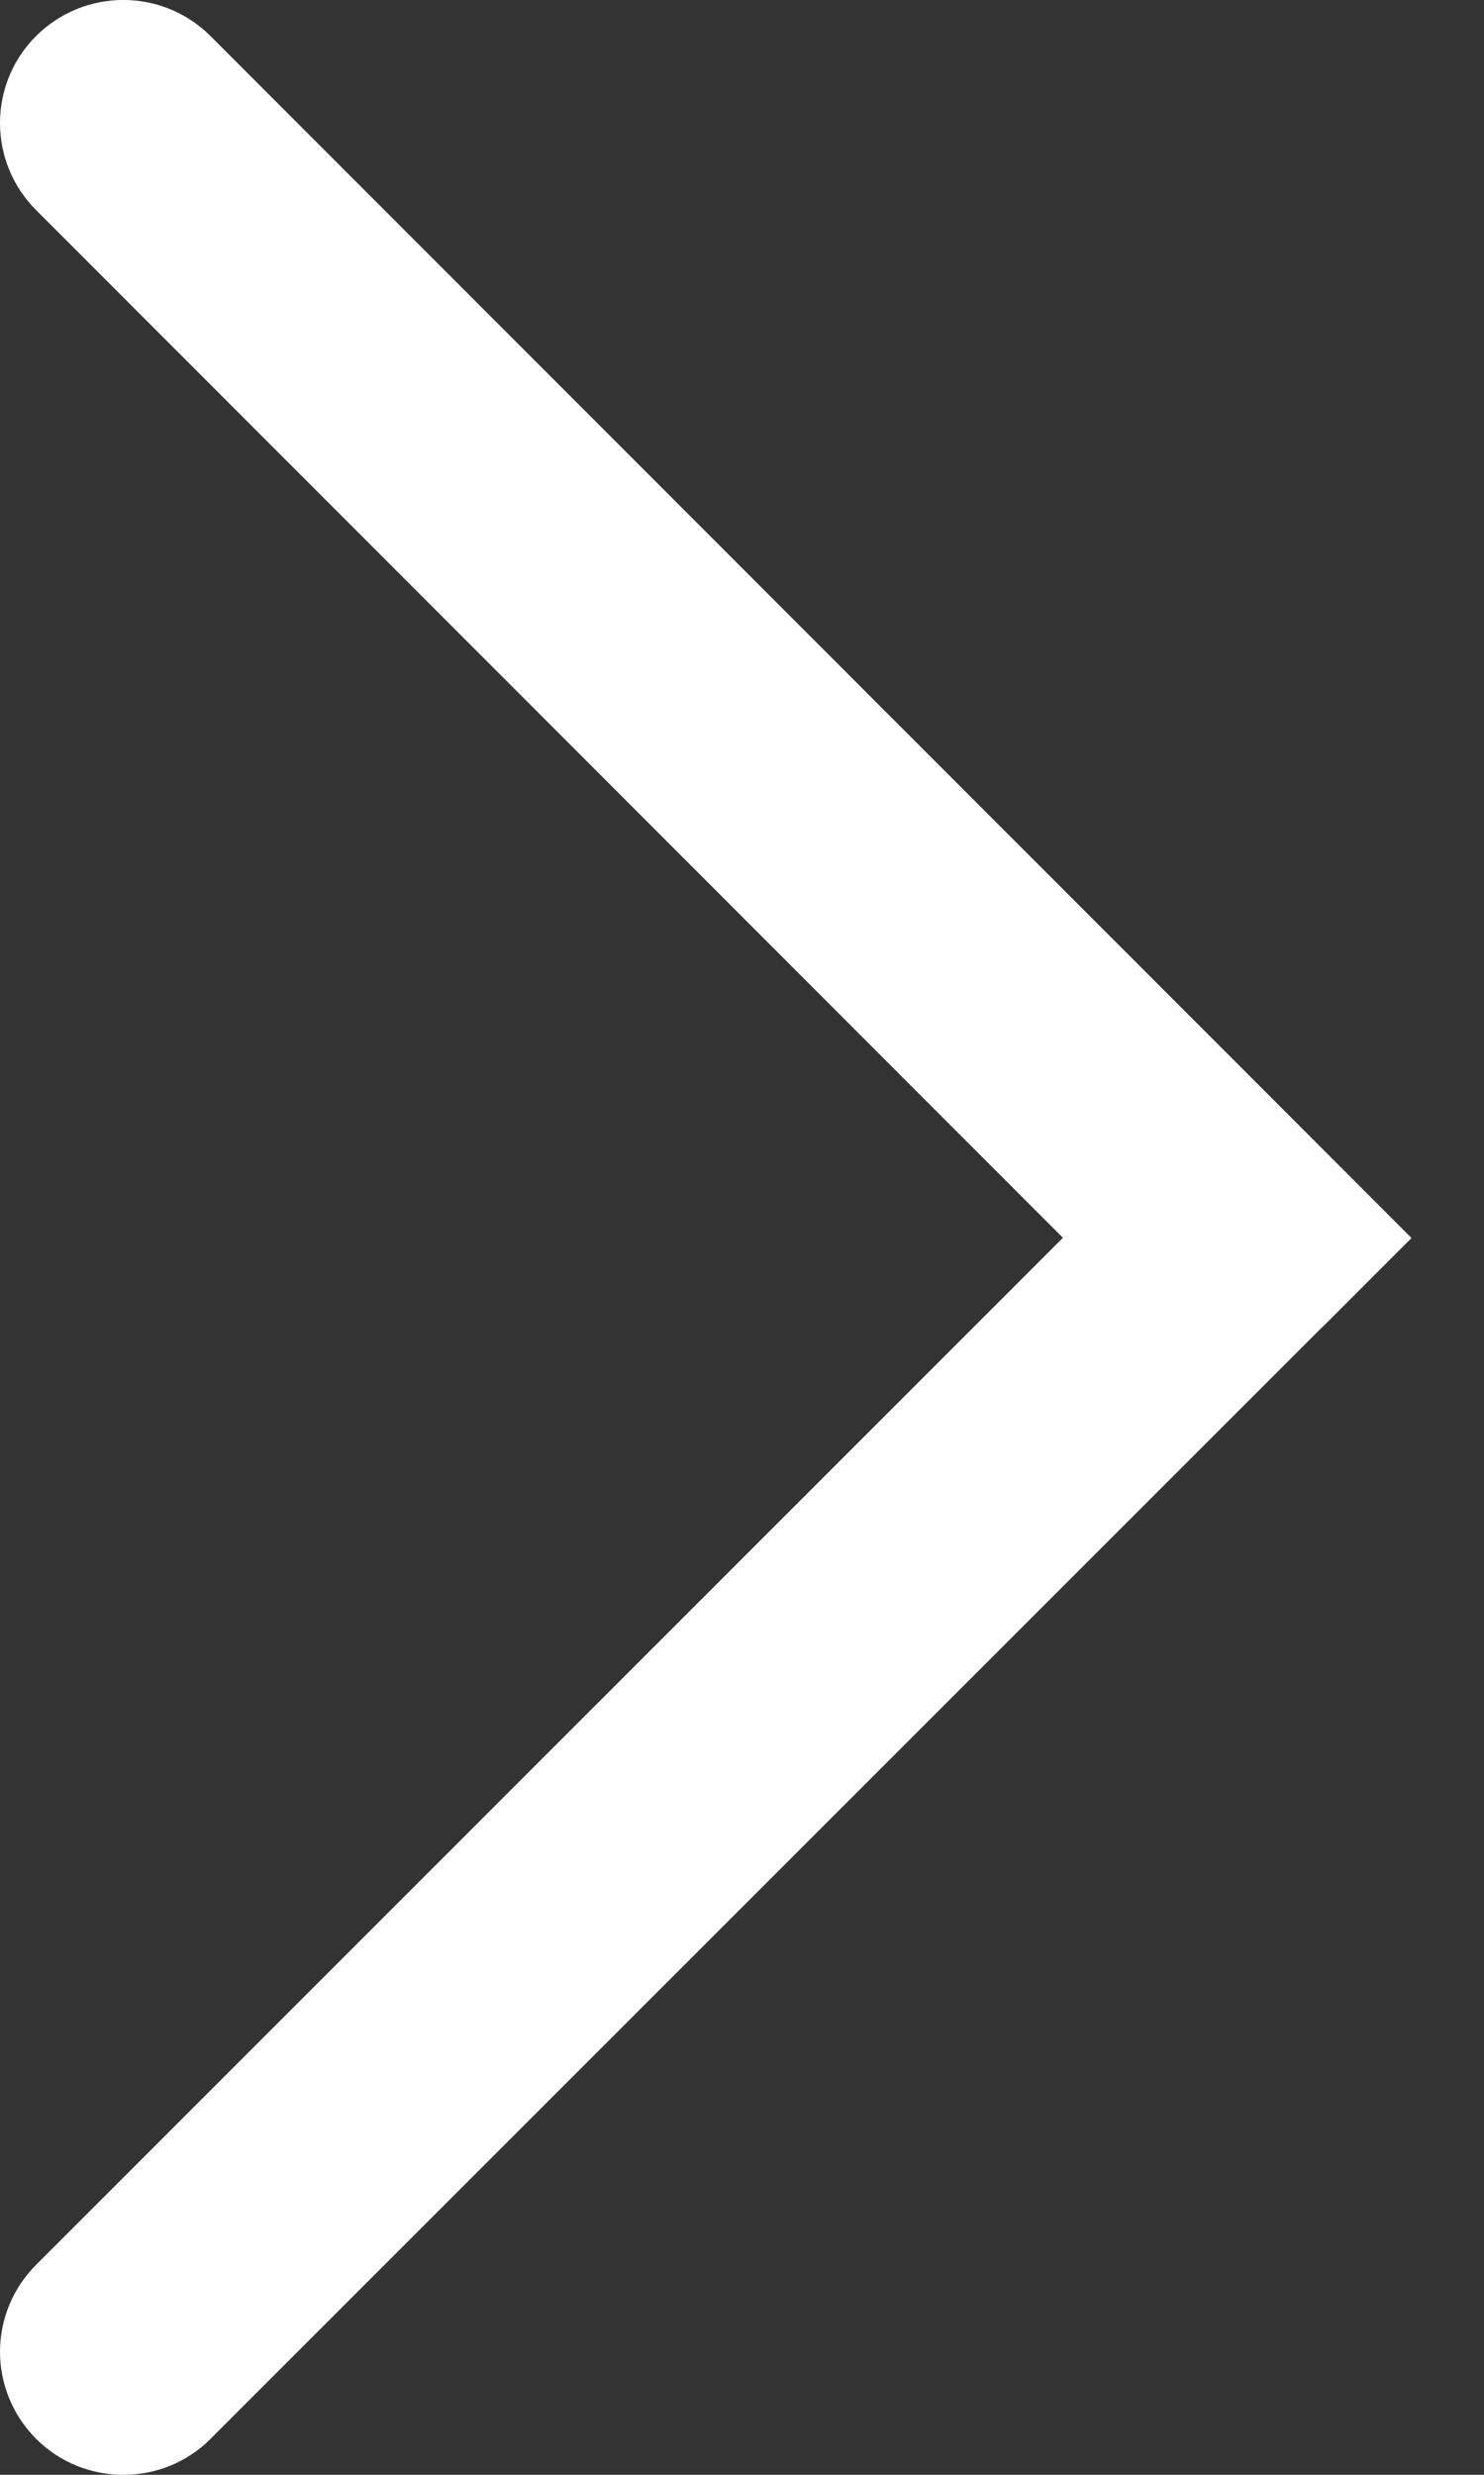 <?xml version="1.0" encoding="UTF-8"?><svg version="1.1" width="12px" height="20px" viewBox="0 0 12.0 20.0" xmlns="http://www.w3.org/2000/svg" xmlns:xlink="http://www.w3.org/1999/xlink"><rect x="0" y="0" width="12.0" height="20.0" fill="#333333" stroke="none"/><defs><clipPath id="i0"><path d="M1920,0 L1920,7863 L0,7863 L0,0 L1920,0 Z"></path></clipPath><clipPath id="i1"><path d="M0.293,0.29 C0.683,-0.097 1.311,-0.097 1.701,0.29 L11.414,10.005 L10.71,10.709 L10.669,10.748 L1.701,19.711 C1.318,20.095 0.682,20.099 0.293,19.71 C0.106,19.524 0,19.27 0,19.006 C0,18.741 0.106,18.488 0.293,18.302 L8.595,10.003 L0.293,1.699 C0.105,1.512 0,1.259 0,0.994 C0,0.73 0.105,0.476 0.293,0.29 Z"></path></clipPath></defs><g transform="translate(-1639.0 -5579.0)"><g clip-path="url(#i0)"><g transform="translate(0.0 5212.0)"><g transform="translate(260.0 226.0)"><g transform="translate(0.0 111.0)"><g transform="translate(1370.0 0.0)"><g transform="translate(9 30.0)"><g clip-path="url(#i1)"><polygon points="0,1.11022302e-16 11.414,1.11022302e-16 11.414,20 0,20 0,1.11022302e-16" stroke="none" fill="#FFFFFF"></polygon></g></g></g></g></g></g></g></g></svg>